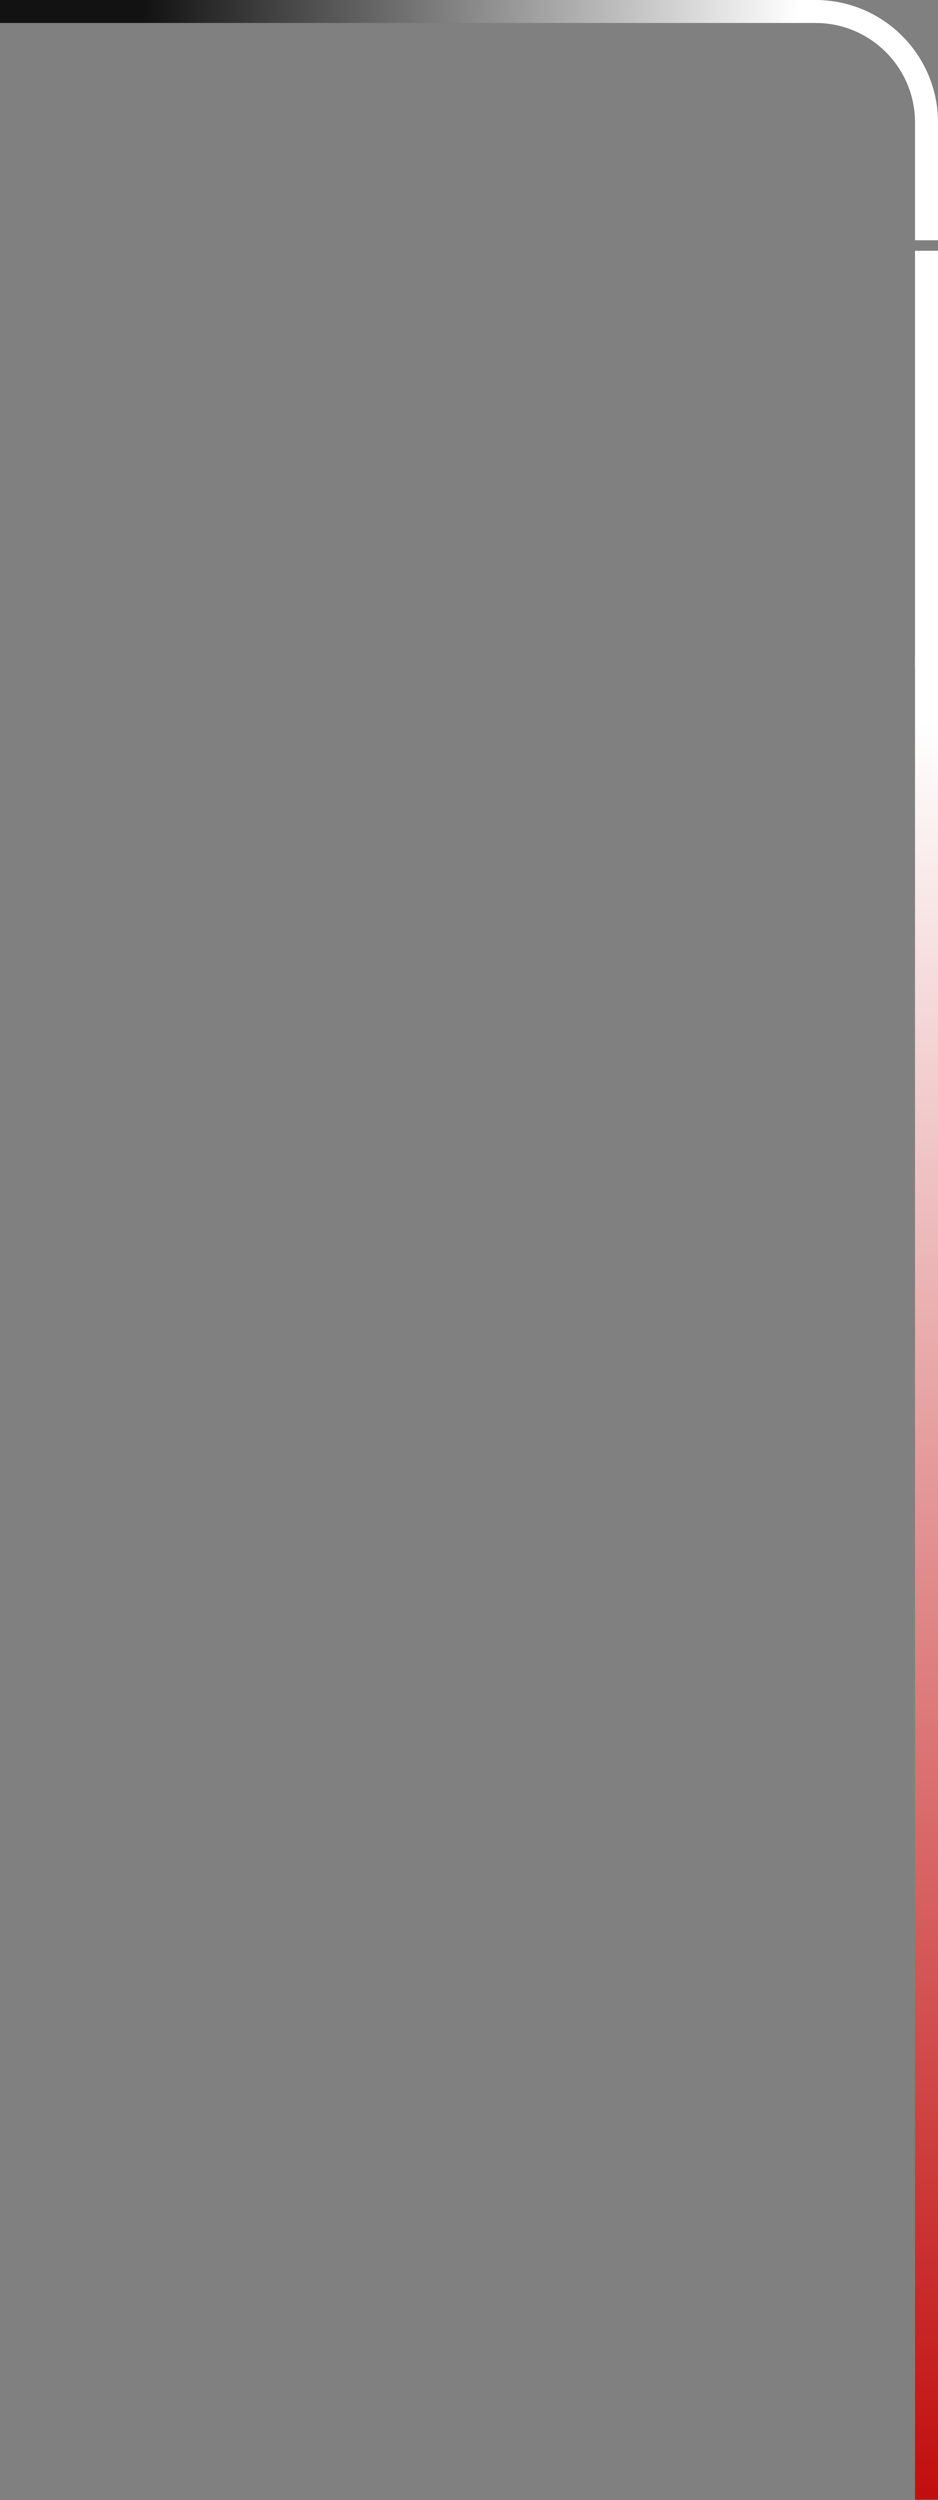 <?xml version="1.0" encoding="UTF-8"?> <svg xmlns="http://www.w3.org/2000/svg" width="980" height="2612" viewBox="0 0 980 2612" fill="none"><rect x="0" y="0" width="980" height="2612" fill="#808080" stroke="none"/><path d="M968 262L968 697" stroke="white" stroke-width="24"></path><path d="M968 685V2611.5" stroke="url(#paint0_linear_4015_1946)" stroke-width="24"></path><path d="M-19 12H852C916.065 12 968 63.935 968 128V251" stroke="url(#paint1_linear_4015_1946)" stroke-width="24"></path><defs><linearGradient id="paint0_linear_4015_1946" x1="968" y1="754.5" x2="968" y2="2612" gradientUnits="userSpaceOnUse"><stop stop-color="white"></stop><stop offset="1" stop-color="#C10E0E"></stop></linearGradient><linearGradient id="paint1_linear_4015_1946" x1="147.5" y1="73.5" x2="832.909" y2="88.606" gradientUnits="userSpaceOnUse"><stop stop-color="#121212"></stop><stop offset="1" stop-color="white"></stop></linearGradient></defs></svg> 